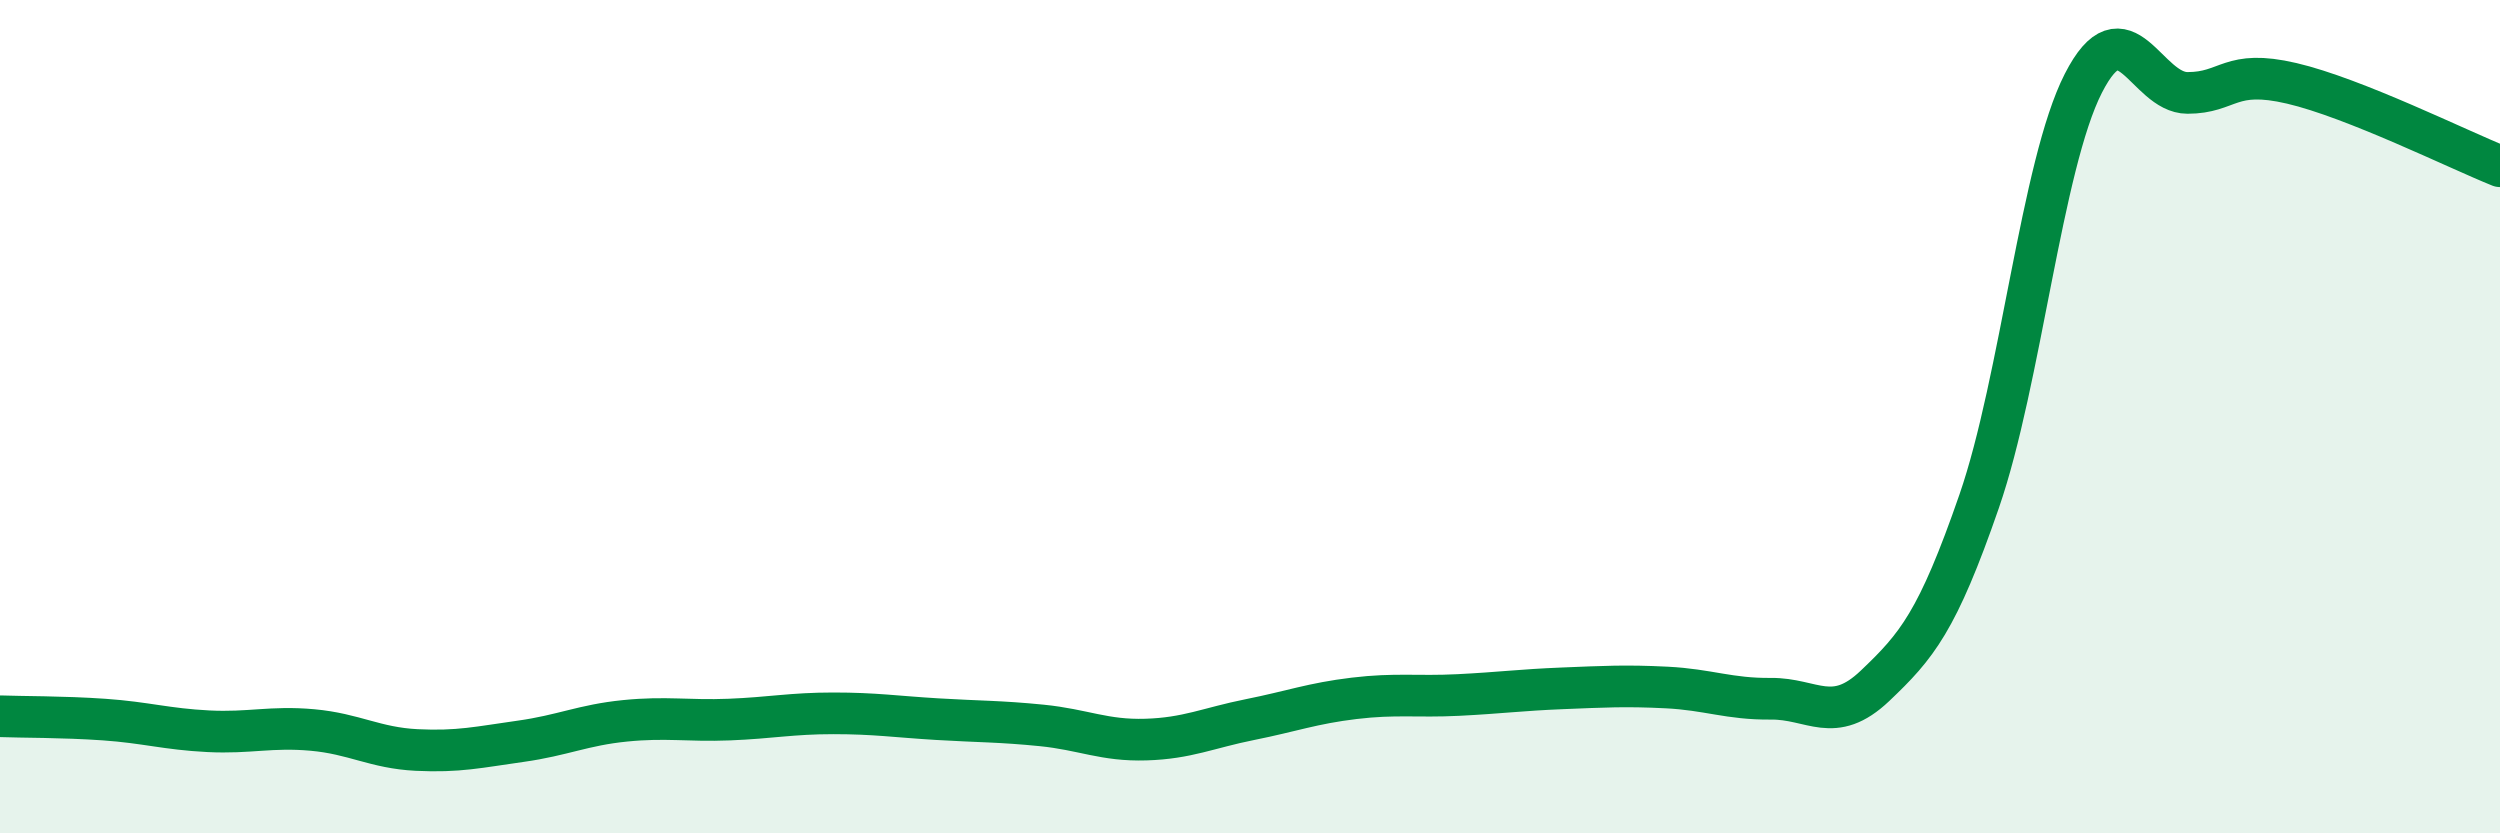 
    <svg width="60" height="20" viewBox="0 0 60 20" xmlns="http://www.w3.org/2000/svg">
      <path
        d="M 0,17.19 C 0.5,17.21 1.5,17.2 2.5,17.27 C 3.5,17.34 4,17.5 5,17.55 C 6,17.6 6.5,17.43 7.5,17.52 C 8.5,17.61 9,17.95 10,18 C 11,18.05 11.5,17.93 12.5,17.79 C 13.5,17.65 14,17.4 15,17.3 C 16,17.2 16.5,17.31 17.5,17.27 C 18.5,17.23 19,17.12 20,17.12 C 21,17.12 21.5,17.2 22.5,17.26 C 23.5,17.32 24,17.31 25,17.41 C 26,17.51 26.5,17.78 27.5,17.75 C 28.5,17.72 29,17.47 30,17.27 C 31,17.07 31.5,16.88 32.5,16.76 C 33.5,16.64 34,16.73 35,16.68 C 36,16.63 36.5,16.56 37.5,16.52 C 38.5,16.48 39,16.45 40,16.5 C 41,16.55 41.5,16.78 42.5,16.77 C 43.5,16.76 44,17.41 45,16.46 C 46,15.51 46.5,14.92 47.5,12.03 C 48.5,9.14 49,3.96 50,2 C 51,0.04 51.5,2.23 52.5,2.23 C 53.5,2.23 53.5,1.65 55,2 C 56.5,2.35 59,3.59 60,3.99L60 20L0 20Z"
        fill="#008740"
        opacity="0.1"
        stroke-linecap="round"
        stroke-linejoin="round"
      />
      <path
        d="M 0,17.19 C 0.5,17.21 1.5,17.2 2.5,17.27 C 3.5,17.34 4,17.5 5,17.55 C 6,17.6 6.5,17.43 7.5,17.52 C 8.5,17.61 9,17.95 10,18 C 11,18.05 11.5,17.93 12.5,17.79 C 13.5,17.65 14,17.4 15,17.3 C 16,17.2 16.5,17.31 17.5,17.27 C 18.5,17.23 19,17.12 20,17.12 C 21,17.12 21.5,17.2 22.5,17.26 C 23.5,17.32 24,17.31 25,17.41 C 26,17.51 26.5,17.78 27.5,17.75 C 28.5,17.72 29,17.47 30,17.27 C 31,17.07 31.5,16.88 32.5,16.76 C 33.5,16.64 34,16.73 35,16.68 C 36,16.63 36.5,16.56 37.5,16.52 C 38.5,16.48 39,16.45 40,16.5 C 41,16.55 41.5,16.78 42.5,16.77 C 43.5,16.76 44,17.41 45,16.46 C 46,15.51 46.5,14.92 47.5,12.03 C 48.5,9.14 49,3.96 50,2 C 51,0.04 51.5,2.23 52.5,2.23 C 53.5,2.23 53.5,1.65 55,2 C 56.5,2.35 59,3.59 60,3.99"
        stroke="#008740"
        stroke-width="1"
        fill="none"
        stroke-linecap="round"
        stroke-linejoin="round"
      />
    </svg>
  
